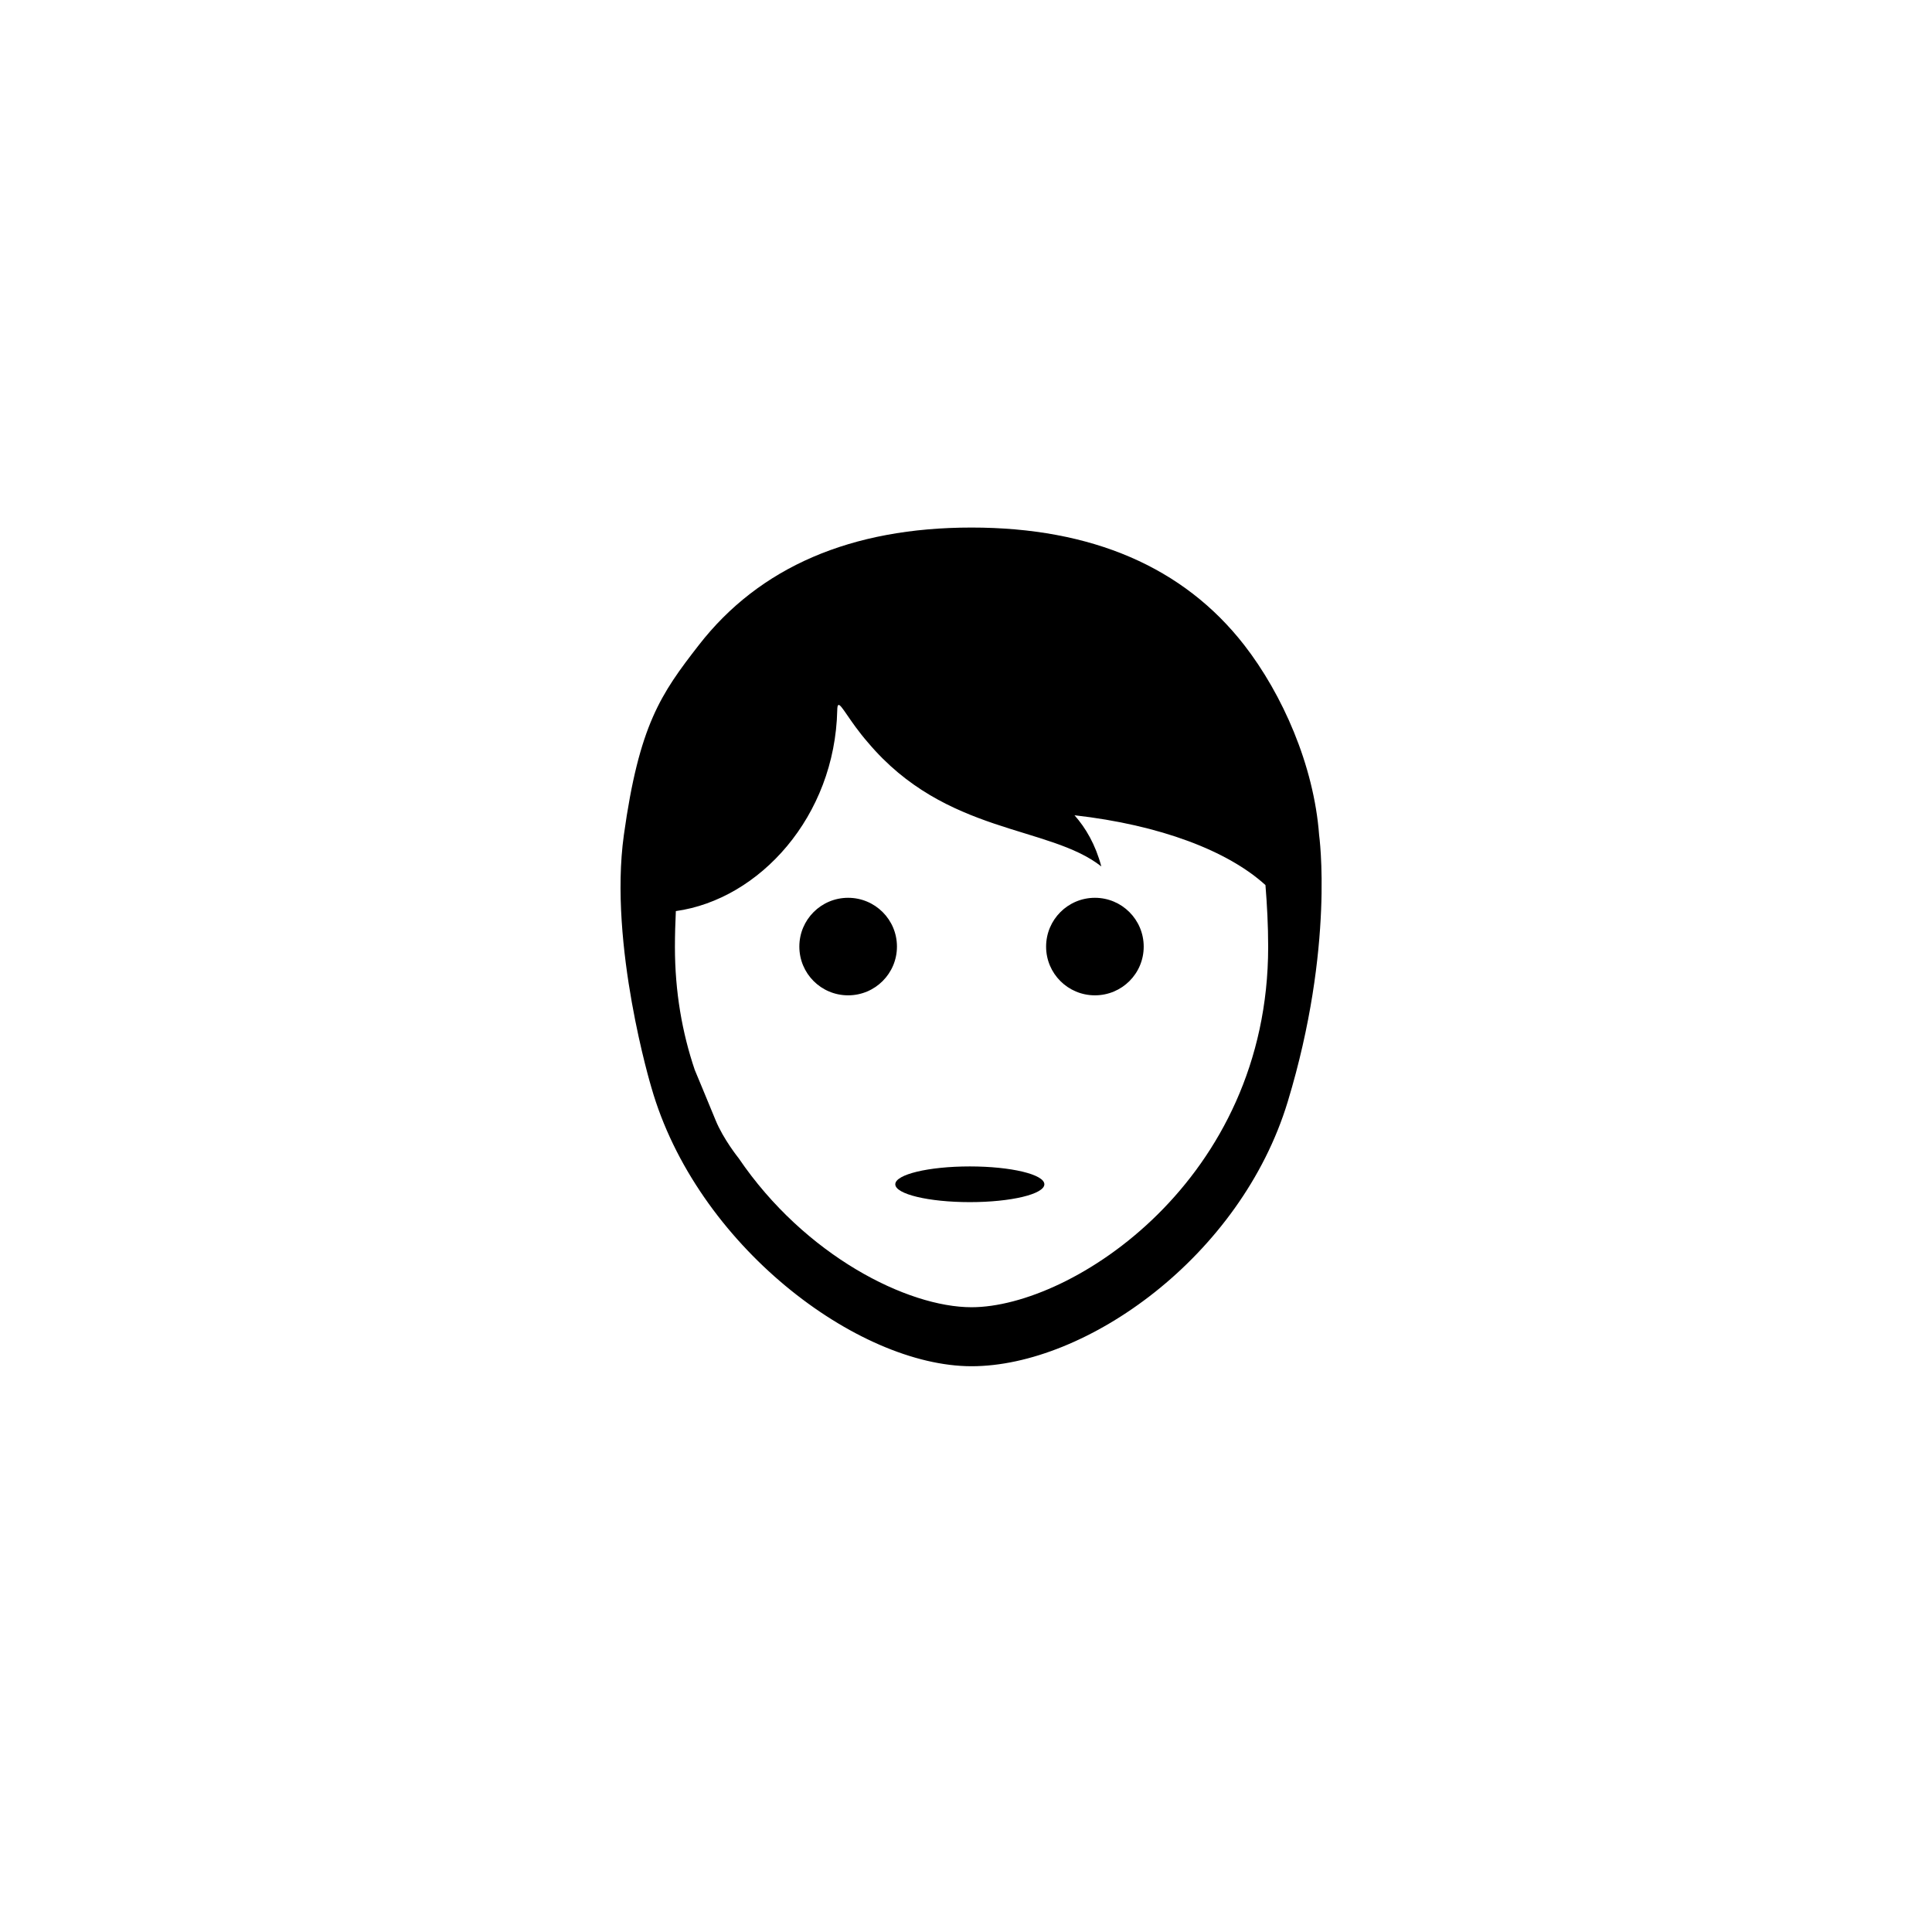 <?xml version="1.0" encoding="utf-8"?>
<!-- Generator: Adobe Illustrator 27.0.1, SVG Export Plug-In . SVG Version: 6.00 Build 0)  -->
<svg version="1.1" id="Laag_2_00000047758281408862922950000017677677424099326853_"
	 xmlns="http://www.w3.org/2000/svg" xmlns:xlink="http://www.w3.org/1999/xlink" x="0px" y="0px" viewBox="0 0 50 50"
	 style="enable-background:new 0 0 50 50;" xml:space="preserve">
<g>
	<path d="M23.213,24.497c0,0.697-0.565,1.262-1.264,1.262c-0.697,0-1.262-0.562-1.262-1.262c0-0.697,0.564-1.262,1.262-1.262
		S23.213,23.799,23.213,24.497z M28.336,23.235c-0.696,0-1.263,0.564-1.263,1.264c0,0.695,0.564,1.26,1.263,1.26
		s1.263-0.562,1.263-1.26C29.599,23.799,29.033,23.235,28.336,23.235z M33.336,13.972 M16.145,21.613
		c0.396-2.849,0.955-3.651,1.94-4.918c1.568-2.019,3.942-3.042,7.057-3.042c3.113,0,5.488,1.023,7.059,3.042
		c0.984,1.267,1.803,3.107,1.938,4.918c0,0,0.406,2.881-0.812,6.897s-5.226,6.848-8.183,6.848s-7.125-3.14-8.288-7.22
		C16.856,28.138,15.749,24.463,16.145,21.613z M18.518,28.987c0.203,0.498,0.599,0.988,0.599,0.988
		c1.713,2.522,4.368,3.856,6.026,3.856c2.605,0,7.677-3.291,7.677-9.326c0-0.561-0.029-1.088-0.07-1.599
		c-0.97-0.885-2.728-1.557-4.942-1.807c0.291,0.328,0.543,0.758,0.694,1.324c-1.358-1.07-4.024-0.814-6.041-3.209
		c-0.117-0.134-0.217-0.262-0.303-0.379c-0.001-0.001-0.002-0.002-0.003-0.003l0,0c-0.358-0.485-0.481-0.774-0.487-0.454
		c-0.06,2.751-2.011,4.898-4.177,5.201c-0.014,0.303-0.024,0.607-0.024,0.928c0,1.164,0.189,2.224,0.513,3.181
		C17.98,27.688,18.314,28.489,18.518,28.987z"/>
</g>
<path d="M35.176,22.509"/>
<ellipse cx="25.099" cy="30.649" rx="1.929" ry="0.462"/>
</svg>
